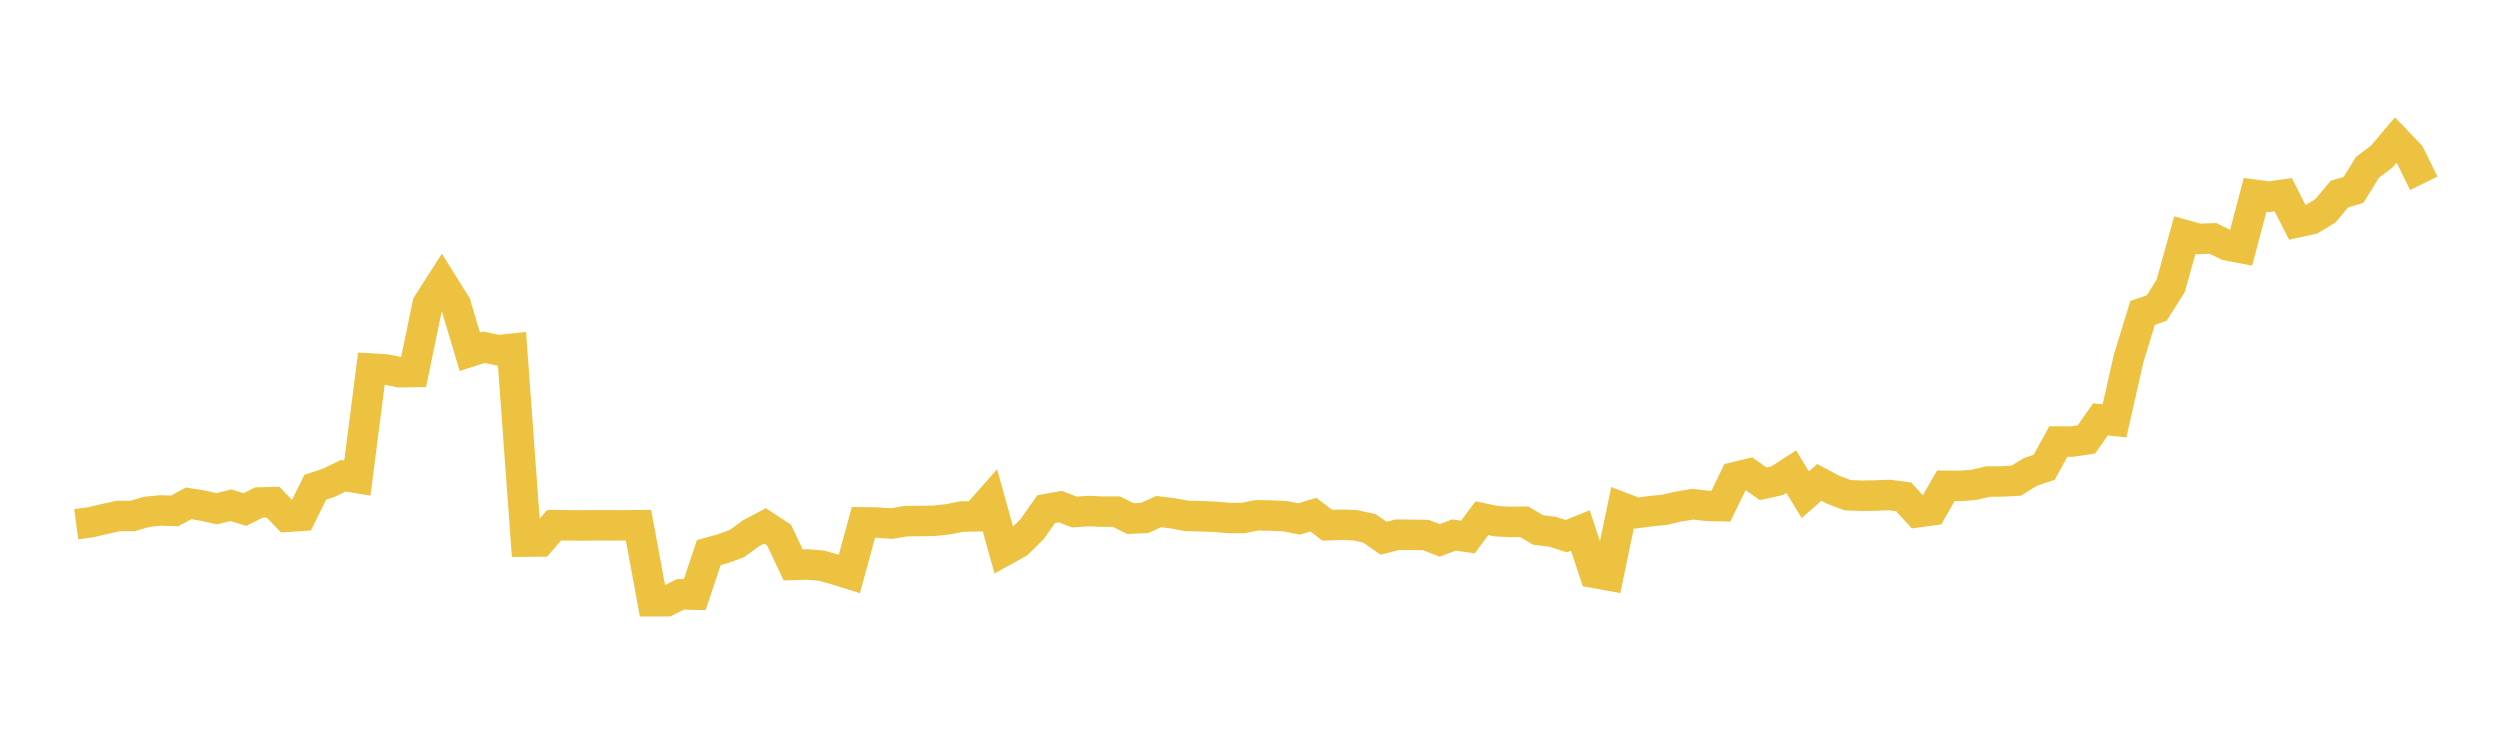<svg width="164" height="48" xmlns="http://www.w3.org/2000/svg" xmlns:xlink="http://www.w3.org/1999/xlink"><path fill="none" stroke="rgb(237,194,64)" stroke-width="2" d="M5,34.387L5.922,34.265L6.844,34.051L7.766,33.846L8.689,33.849L9.611,33.579L10.533,33.485L11.455,33.517L12.377,33.018L13.299,33.169L14.222,33.374L15.144,33.144L16.066,33.428L16.988,32.965L17.91,32.941L18.832,33.902L19.754,33.84L20.677,31.971L21.599,31.655L22.521,31.206L23.443,31.357L24.365,24.18L25.287,24.233L26.21,24.417L27.132,24.403L28.054,19.95L28.976,18.512L29.898,19.988L30.82,23.073L31.743,22.776L32.665,22.975L33.587,22.878L34.509,35.529L35.431,35.523L36.353,34.454L37.275,34.46L38.198,34.468L39.12,34.461L40.042,34.459L40.964,34.464L41.886,34.454L42.808,39.441L43.731,39.439L44.653,38.984L45.575,39.008L46.497,36.253L47.419,35.994L48.341,35.658L49.263,34.989L50.186,34.497L51.108,35.103L52.03,37.057L52.952,37.029L53.874,37.105L54.796,37.36L55.719,37.648L56.641,34.268L57.563,34.282L58.485,34.347L59.407,34.19L60.329,34.176L61.251,34.166L62.174,34.065L63.096,33.887L64.018,33.869L64.94,32.823L65.862,36.133L66.784,35.622L67.707,34.711L68.629,33.4L69.551,33.233L70.473,33.589L71.395,33.526L72.317,33.564L73.24,33.565L74.162,34.02L75.084,33.98L76.006,33.561L76.928,33.671L77.85,33.844L78.772,33.867L79.695,33.898L80.617,33.982L81.539,33.983L82.461,33.801L83.383,33.822L84.305,33.862L85.228,34.044L86.15,33.76L87.072,34.456L87.994,34.423L88.916,34.457L89.838,34.661L90.76,35.308L91.683,35.075L92.605,35.083L93.527,35.099L94.449,35.448L95.371,35.099L96.293,35.228L97.216,33.993L98.138,34.187L99.06,34.239L99.982,34.225L100.904,34.769L101.826,34.881L102.749,35.171L103.671,34.799L104.593,37.581L105.515,37.749L106.437,33.303L107.359,33.657L108.281,33.534L109.204,33.441L110.126,33.227L111.048,33.078L111.97,33.183L112.892,33.204L113.814,31.301L114.737,31.079L115.659,31.737L116.581,31.534L117.503,30.941L118.425,32.452L119.347,31.646L120.269,32.135L121.192,32.483L122.114,32.523L123.036,32.508L123.958,32.471L124.88,32.594L125.802,33.602L126.725,33.478L127.647,31.867L128.569,31.875L129.491,31.807L130.413,31.589L131.335,31.582L132.257,31.534L133.18,30.965L134.102,30.653L135.024,28.964L135.946,28.966L136.868,28.825L137.79,27.51L138.713,27.606L139.635,23.525L140.557,20.521L141.479,20.209L142.401,18.744L143.323,15.422L144.246,15.677L145.168,15.64L146.09,16.094L147.012,16.27L147.934,12.782L148.856,12.906L149.778,12.772L150.701,14.585L151.623,14.387L152.545,13.831L153.467,12.731L154.389,12.461L155.311,10.969L156.234,10.276L157.156,9.189L158.078,10.154L159,12.025"></path></svg>